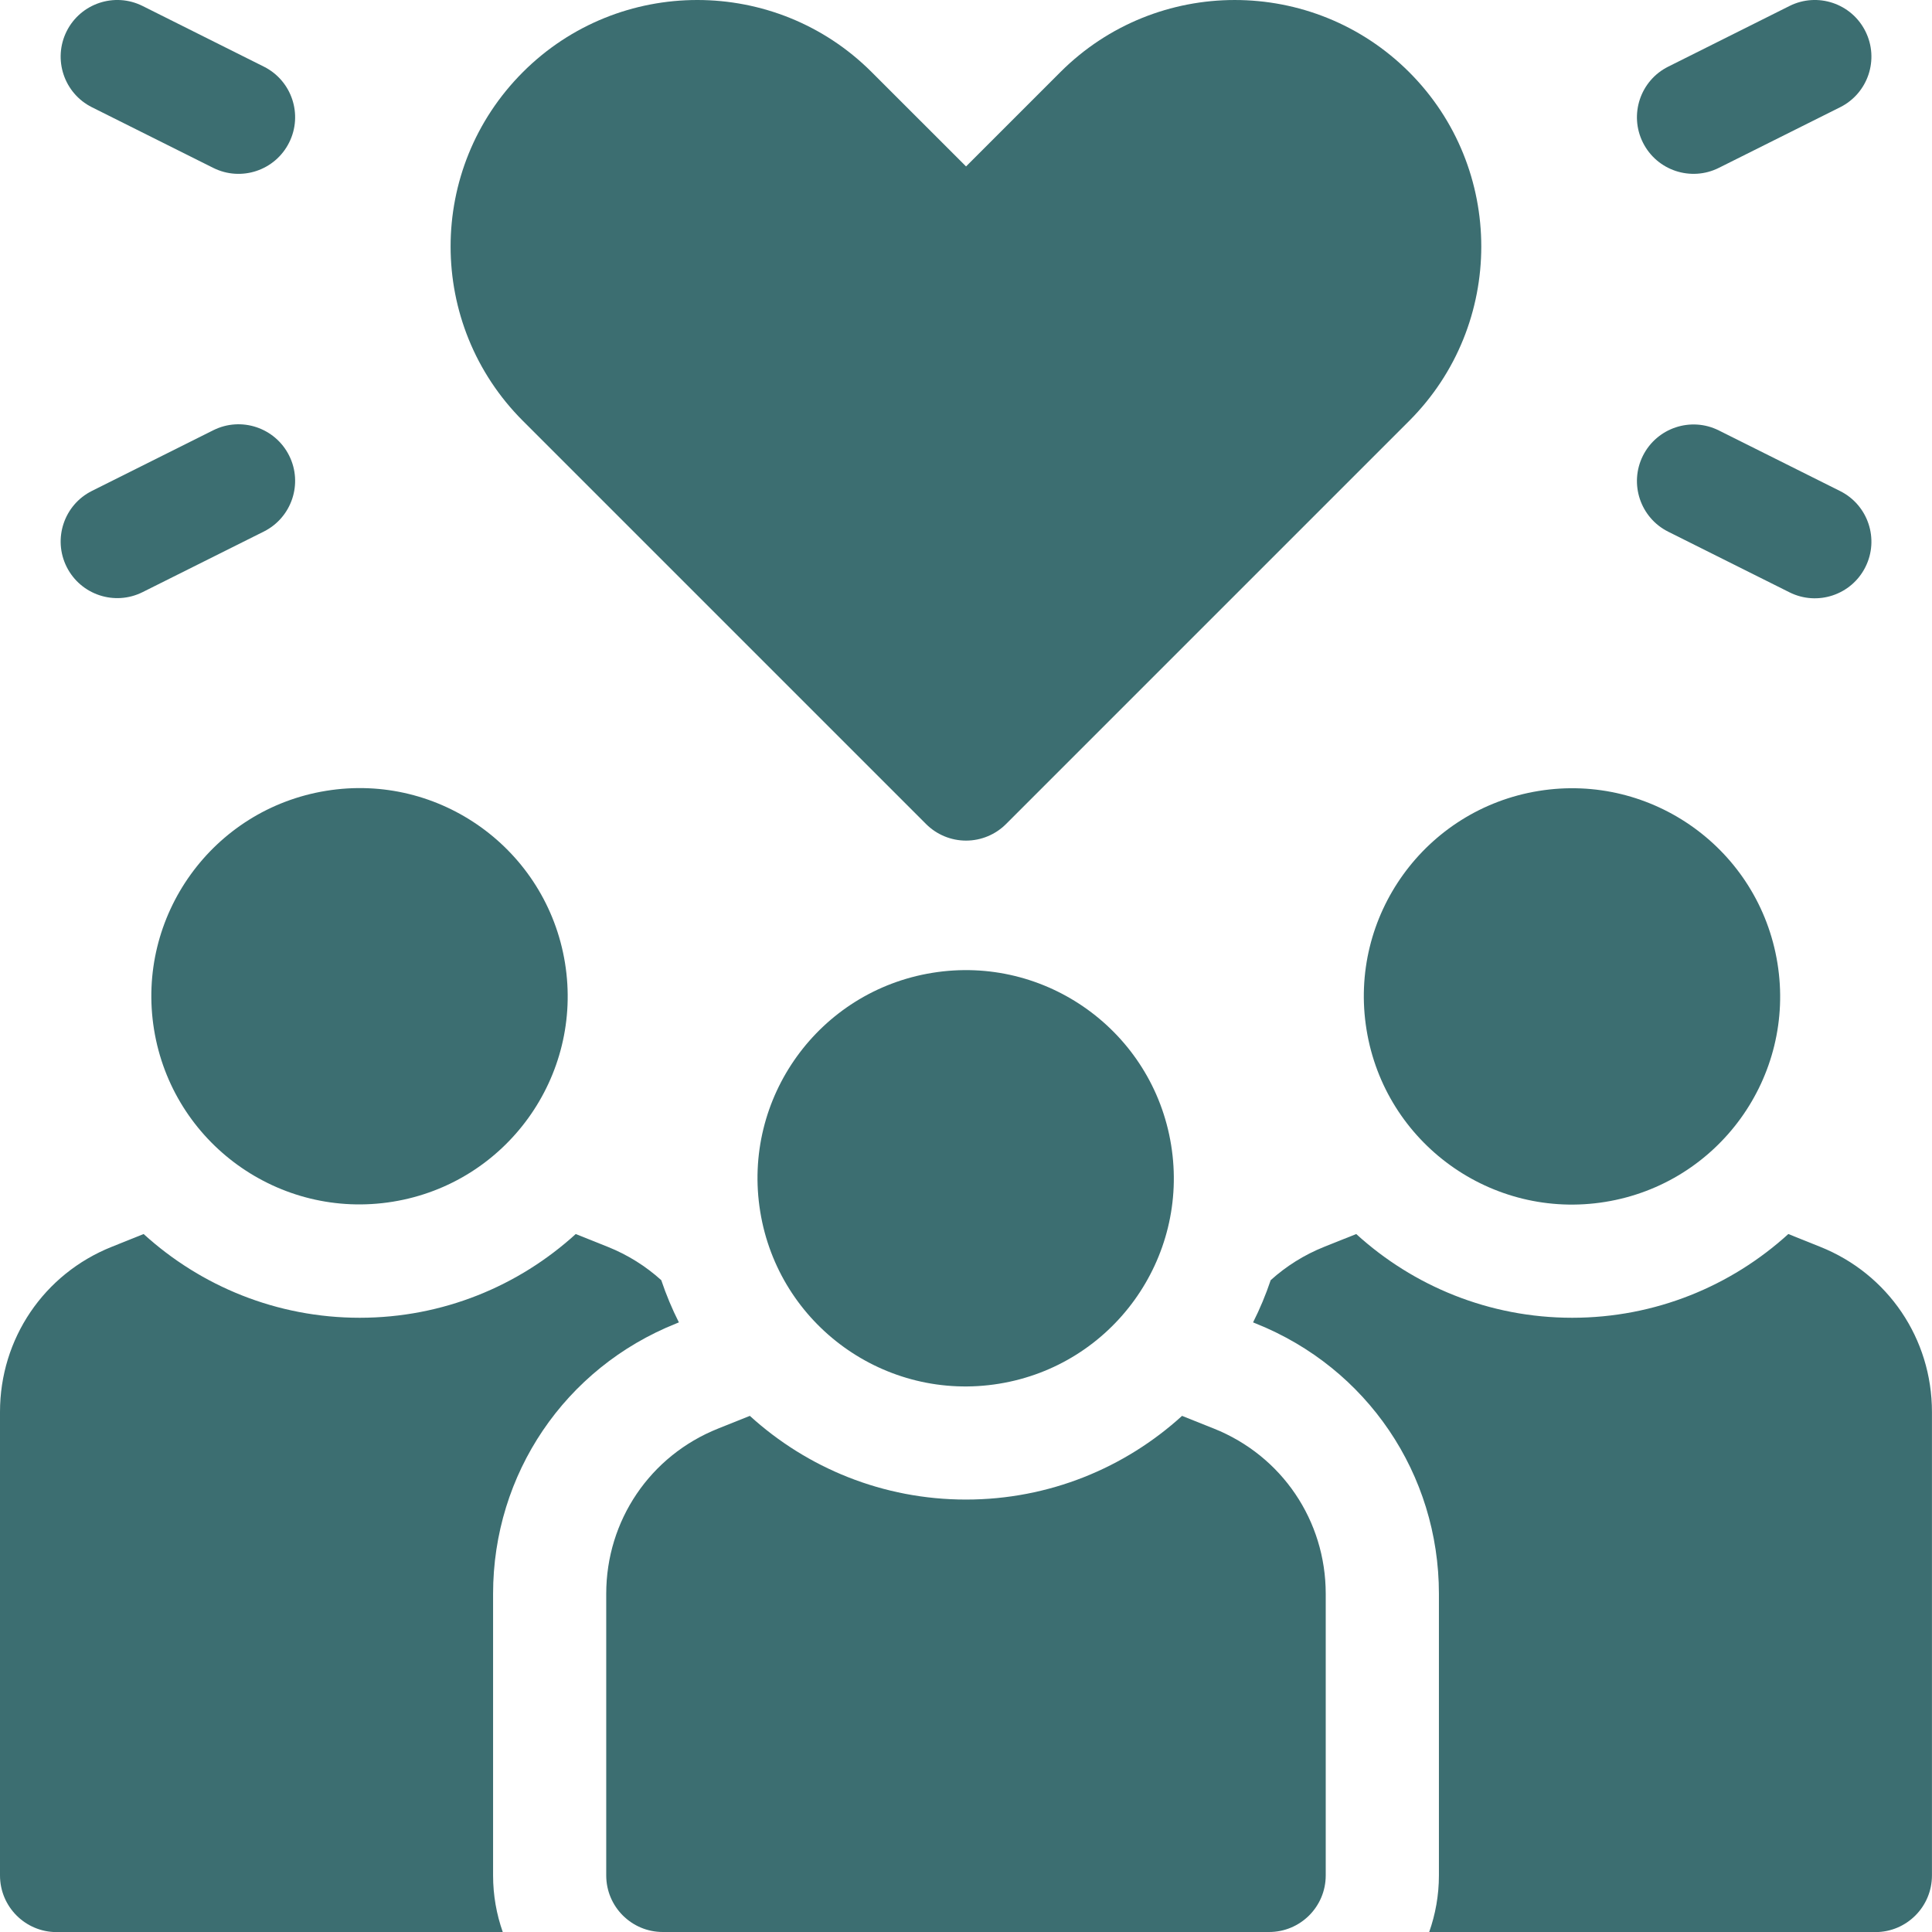 <svg width="41" height="41" viewBox="0 0 41 41" fill="none" xmlns="http://www.w3.org/2000/svg">
<path d="M6.136 9.668C5.839 9.075 5.118 8.834 4.525 9.131L1.951 10.418C1.358 10.714 1.118 11.436 1.414 12.029C1.712 12.624 2.434 12.862 3.026 12.566L5.599 11.28C6.192 10.983 6.433 10.261 6.136 9.668Z" fill="#3C6E71"/>
<path d="M1.951 2.276L4.524 3.562C5.117 3.859 5.839 3.62 6.136 3.025C6.433 2.432 6.192 1.71 5.599 1.414L3.026 0.127C2.432 -0.17 1.711 0.071 1.414 0.664C1.118 1.258 1.358 1.979 1.951 2.276Z" fill="#3C6E71"/>
<path d="M35.403 11.284L37.976 12.57C38.568 12.866 39.29 12.627 39.587 12.033C39.884 11.44 39.644 10.718 39.05 10.421L36.477 9.135C35.884 8.838 35.162 9.079 34.865 9.672C34.569 10.265 34.809 10.987 35.403 11.284Z" fill="#3C6E71"/>
<path d="M36.477 3.562L39.05 2.276C39.644 1.979 39.884 1.258 39.587 0.664C39.291 0.071 38.569 -0.17 37.976 0.127L35.403 1.414C34.809 1.71 34.569 2.432 34.865 3.025C35.163 3.621 35.886 3.858 36.477 3.562Z" fill="#3C6E71"/>
<path d="M8.336 25.502C10.744 25.112 12.38 22.843 11.99 20.435C11.599 18.027 9.331 16.391 6.923 16.782C4.515 17.172 2.879 19.44 3.269 21.849C3.66 24.257 5.928 25.892 8.336 25.502Z" fill="#3C6E71"/>
<path d="M34.067 25.506C36.475 25.116 38.111 22.847 37.72 20.439C37.33 18.031 35.061 16.395 32.653 16.785C30.245 17.176 28.609 19.444 29 21.852C29.39 24.261 31.659 25.896 34.067 25.506Z" fill="#3C6E71"/>
<path d="M14.346 28.088L14.407 28.063C14.262 27.776 14.137 27.476 14.033 27.167C13.706 26.872 13.324 26.63 12.896 26.459L12.218 26.188C11.007 27.291 9.398 27.965 7.634 27.965C5.87 27.965 4.26 27.291 3.048 26.188L2.372 26.459C0.931 27.035 0 28.41 0 29.963V39.8C0 40.464 0.538 41.002 1.201 41.002H10.67C10.537 40.626 10.464 40.221 10.464 39.8V33.823C10.464 31.282 11.988 29.031 14.346 28.088Z" fill="#3C6E71"/>
<path d="M38.627 26.459L37.951 26.188C36.739 27.291 35.129 27.965 33.365 27.965C31.601 27.965 29.992 27.291 28.781 26.188L28.103 26.459C27.675 26.63 27.293 26.872 26.966 27.167C26.862 27.476 26.737 27.776 26.592 28.063L26.653 28.088C29.012 29.031 30.536 31.282 30.536 33.823V39.8C30.536 40.221 30.462 40.626 30.329 41.002H39.798C40.461 41.002 40.999 40.464 40.999 39.8V29.963C40.999 28.41 40.068 27.035 38.627 26.459Z" fill="#3C6E71"/>
<path d="M25.761 30.317L25.085 30.047C23.873 31.15 22.264 31.823 20.499 31.823C18.735 31.823 17.125 31.15 15.913 30.047L15.238 30.317C13.796 30.893 12.865 32.269 12.865 33.822V39.799C12.865 40.463 13.403 41 14.066 41H26.932C27.596 41 28.134 40.463 28.134 39.799V33.822C28.134 32.269 27.202 30.893 25.761 30.317Z" fill="#3C6E71"/>
<path d="M21.2 29.365C23.608 28.975 25.243 26.706 24.853 24.298C24.463 21.89 22.194 20.254 19.786 20.645C17.378 21.035 15.742 23.304 16.133 25.712C16.523 28.12 18.791 29.756 21.2 29.365Z" fill="#3C6E71"/>
<path d="M19.652 17.487C19.877 17.712 20.182 17.839 20.501 17.839C20.82 17.839 21.125 17.712 21.35 17.487L29.905 8.932C31.945 6.891 31.945 3.571 29.905 1.531C27.864 -0.51 24.544 -0.51 22.503 1.53L20.501 3.532L18.498 1.53C16.458 -0.51 13.138 -0.51 11.097 1.53C9.049 3.578 9.053 6.888 11.097 8.932L19.652 17.487Z" fill="#3C6E71"/>
</svg>
